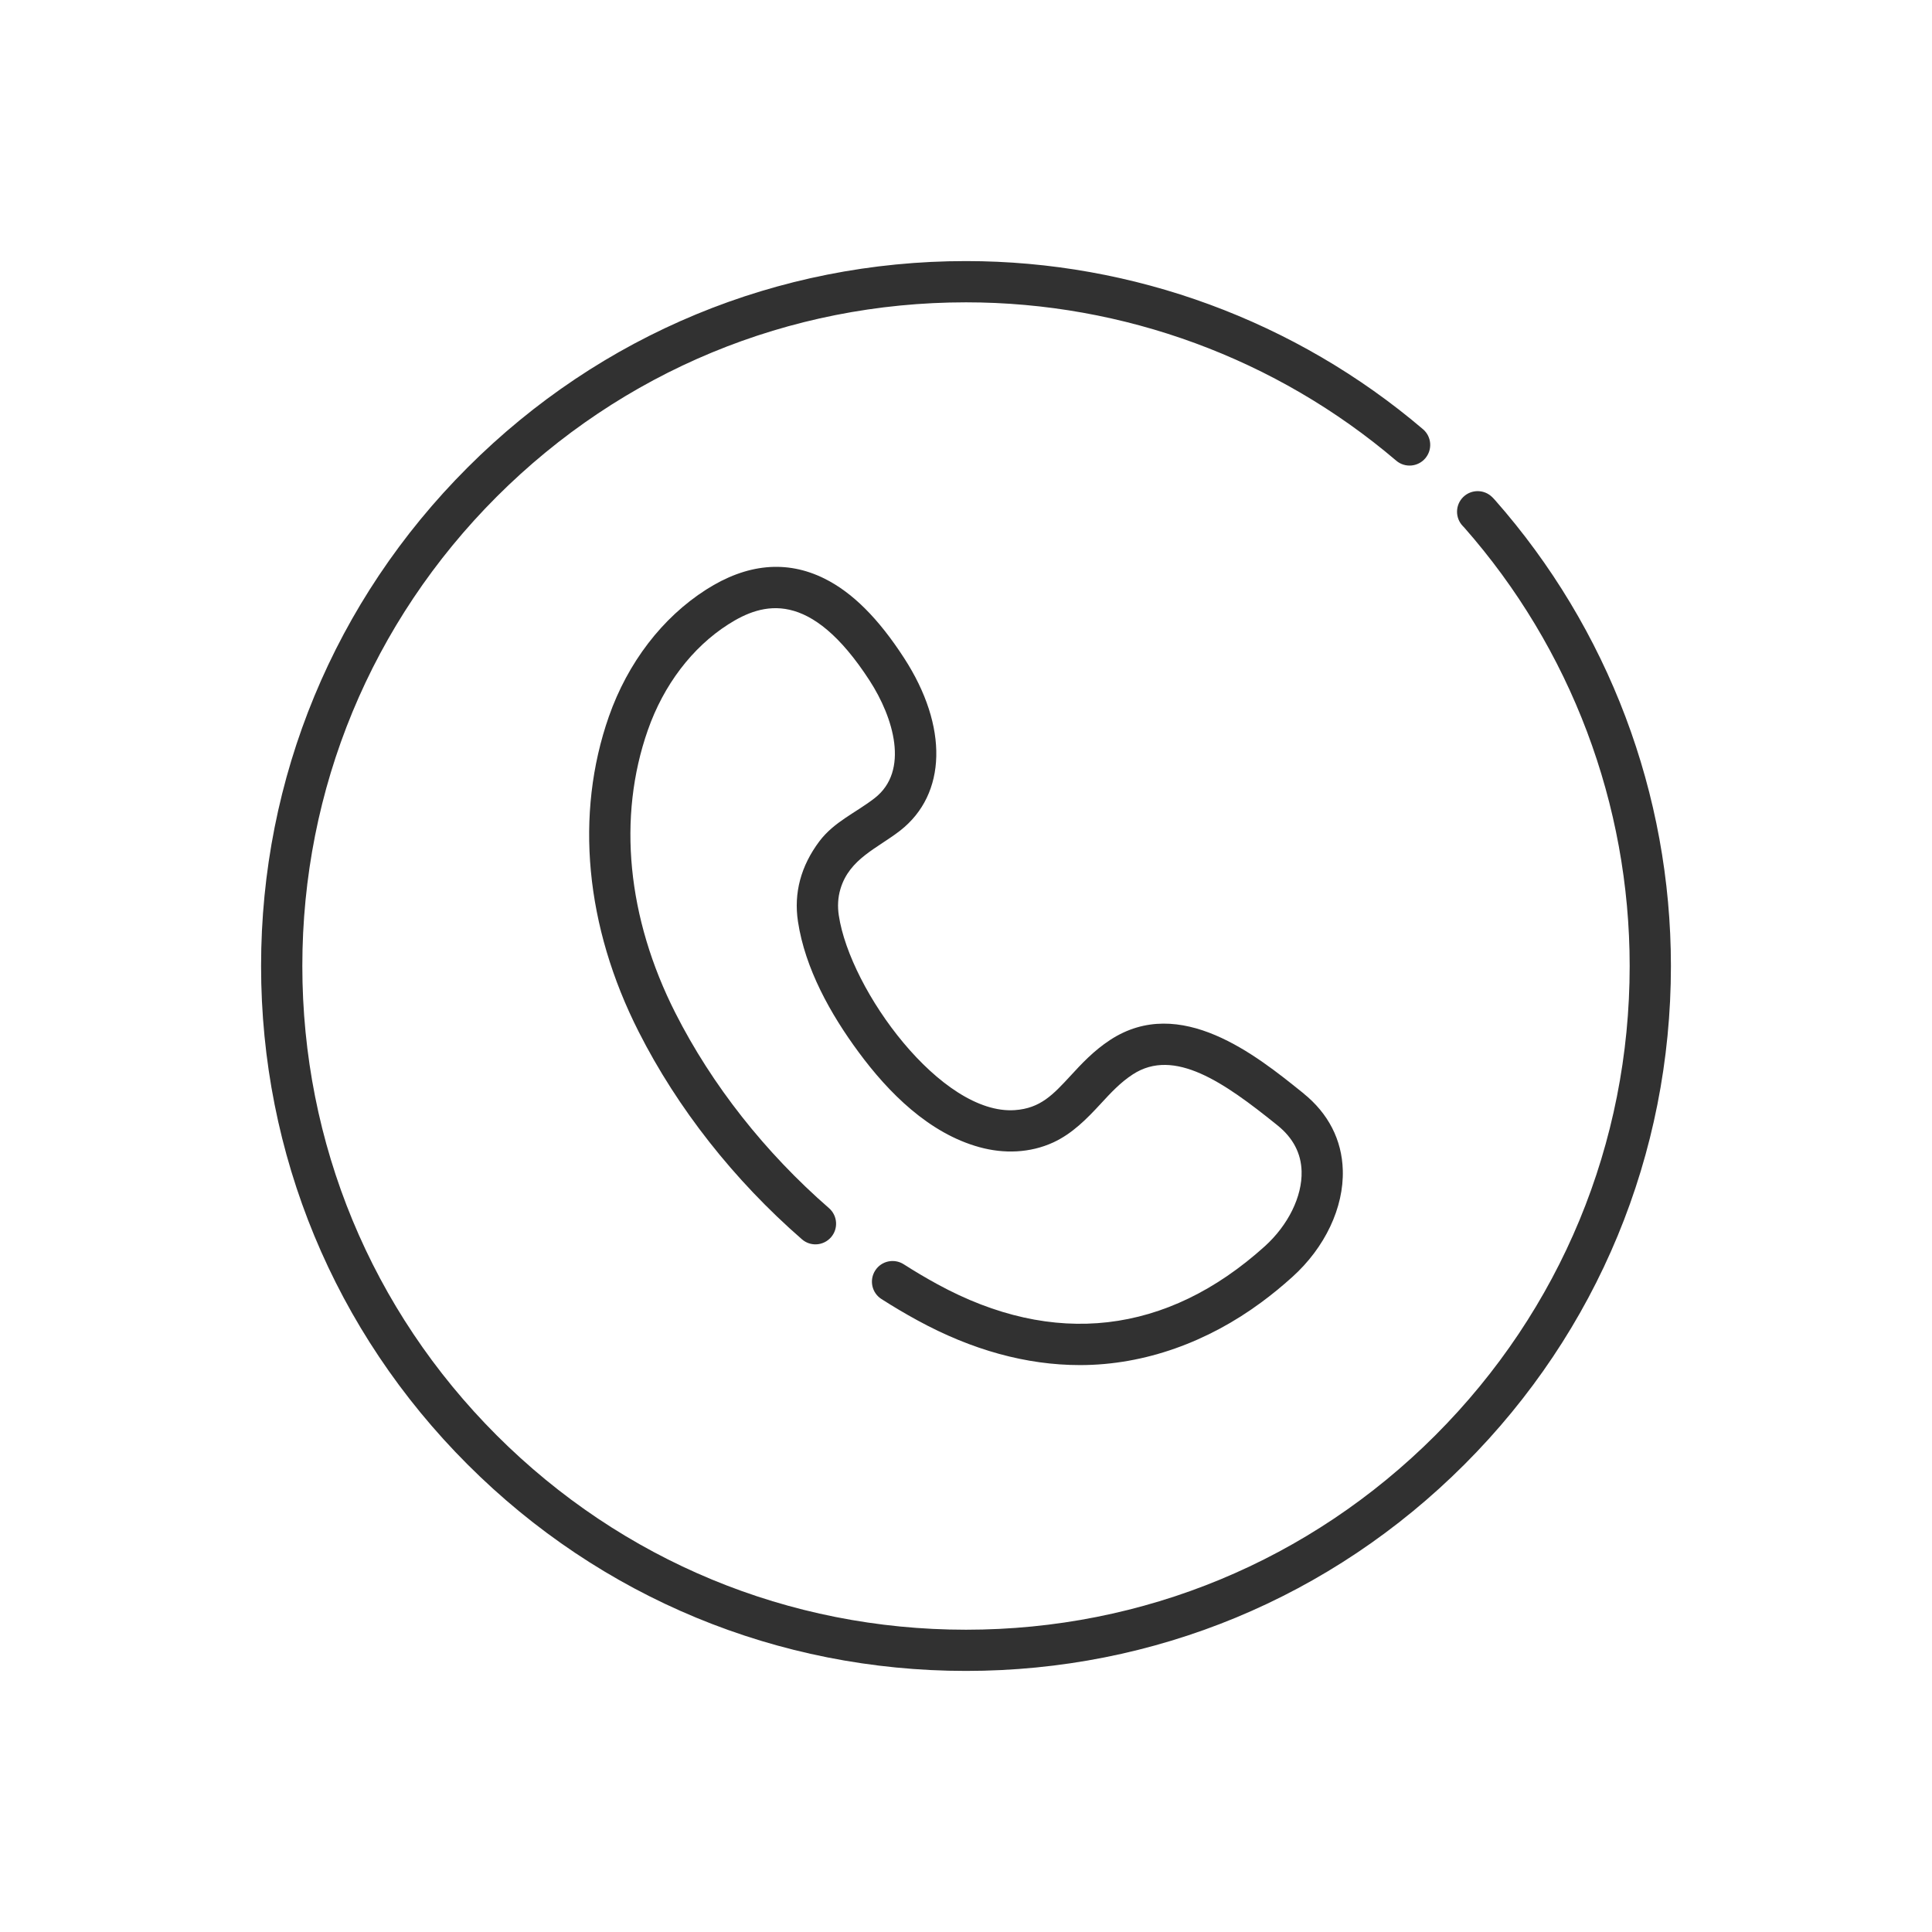 <svg width="37" height="37" viewBox="0 0 37 37" fill="none" xmlns="http://www.w3.org/2000/svg">
<path d="M28.626 9.572C28.622 9.567 28.617 9.562 28.613 9.557L28.582 9.525C28.429 9.369 28.179 9.366 28.023 9.518C27.867 9.67 27.864 9.92 28.016 10.076L28.04 10.101C30.085 12.422 31.21 15.404 31.21 18.5C31.21 21.896 29.888 25.087 27.488 27.488C25.087 29.889 21.895 31.211 18.5 31.211C15.105 31.211 11.914 29.889 9.512 27.488C7.112 25.088 5.79 21.896 5.79 18.5C5.79 15.105 7.112 11.914 9.512 9.513C11.914 7.112 15.105 5.79 18.5 5.79C21.519 5.79 24.445 6.867 26.739 8.822C26.905 8.964 27.155 8.943 27.296 8.777C27.437 8.611 27.418 8.362 27.252 8.22C24.814 6.144 21.706 5 18.5 5C14.894 5 11.504 6.404 8.954 8.954C6.404 11.504 5 14.894 5 18.5C5 22.106 6.404 25.496 8.954 28.046C11.504 30.596 14.894 32 18.5 32C22.106 32 25.496 30.596 28.046 28.046C30.596 25.496 32 22.106 32 18.5C32 15.208 30.802 12.037 28.626 9.571V9.572Z" fill="#313131"/>
<path d="M24.964 20.939L24.937 20.918C24.064 20.215 22.602 19.04 21.262 19.915C20.944 20.123 20.71 20.376 20.503 20.601C20.168 20.964 19.925 21.226 19.436 21.26C18.029 21.359 16.281 18.971 16.064 17.531C16.038 17.361 16.046 17.188 16.096 17.023C16.269 16.445 16.803 16.246 17.238 15.908C18.134 15.209 18.164 13.912 17.315 12.603C16.822 11.841 16.32 11.342 15.784 11.078C15.063 10.722 14.302 10.794 13.523 11.292C12.684 11.828 12.023 12.69 11.661 13.721C11.005 15.595 11.207 17.74 12.232 19.76C12.974 21.225 14.055 22.599 15.358 23.734C15.522 23.877 15.771 23.86 15.915 23.695C16.058 23.531 16.041 23.282 15.877 23.138C14.649 22.069 13.633 20.777 12.936 19.403C12.01 17.577 11.822 15.651 12.407 13.982C12.71 13.117 13.257 12.398 13.948 11.957C14.609 11.535 15.514 11.276 16.652 13.031C17.115 13.745 17.418 14.764 16.752 15.284C16.39 15.566 15.976 15.735 15.691 16.113C15.338 16.584 15.199 17.101 15.282 17.648C15.418 18.55 15.906 19.421 16.44 20.145C17.015 20.927 17.792 21.704 18.755 21.969C19.224 22.099 19.726 22.084 20.173 21.878C20.536 21.71 20.815 21.426 21.082 21.136C21.275 20.927 21.457 20.73 21.694 20.576C22.488 20.058 23.447 20.733 24.442 21.533L24.469 21.555C24.763 21.792 24.918 22.087 24.927 22.432C24.941 22.913 24.67 23.464 24.221 23.869C22.346 25.56 20.177 25.81 17.95 24.593C17.734 24.475 17.518 24.347 17.307 24.212C17.123 24.095 16.878 24.148 16.761 24.332C16.643 24.517 16.697 24.761 16.881 24.878C17.107 25.023 17.339 25.16 17.57 25.286C18.613 25.856 19.658 26.143 20.683 26.143C21.937 26.143 23.141 25.689 24.148 24.947C24.357 24.794 24.557 24.629 24.749 24.456C25.375 23.892 25.737 23.127 25.716 22.41C25.7 21.831 25.439 21.323 24.963 20.94L24.964 20.939Z" fill="#313131"/>
</svg>
